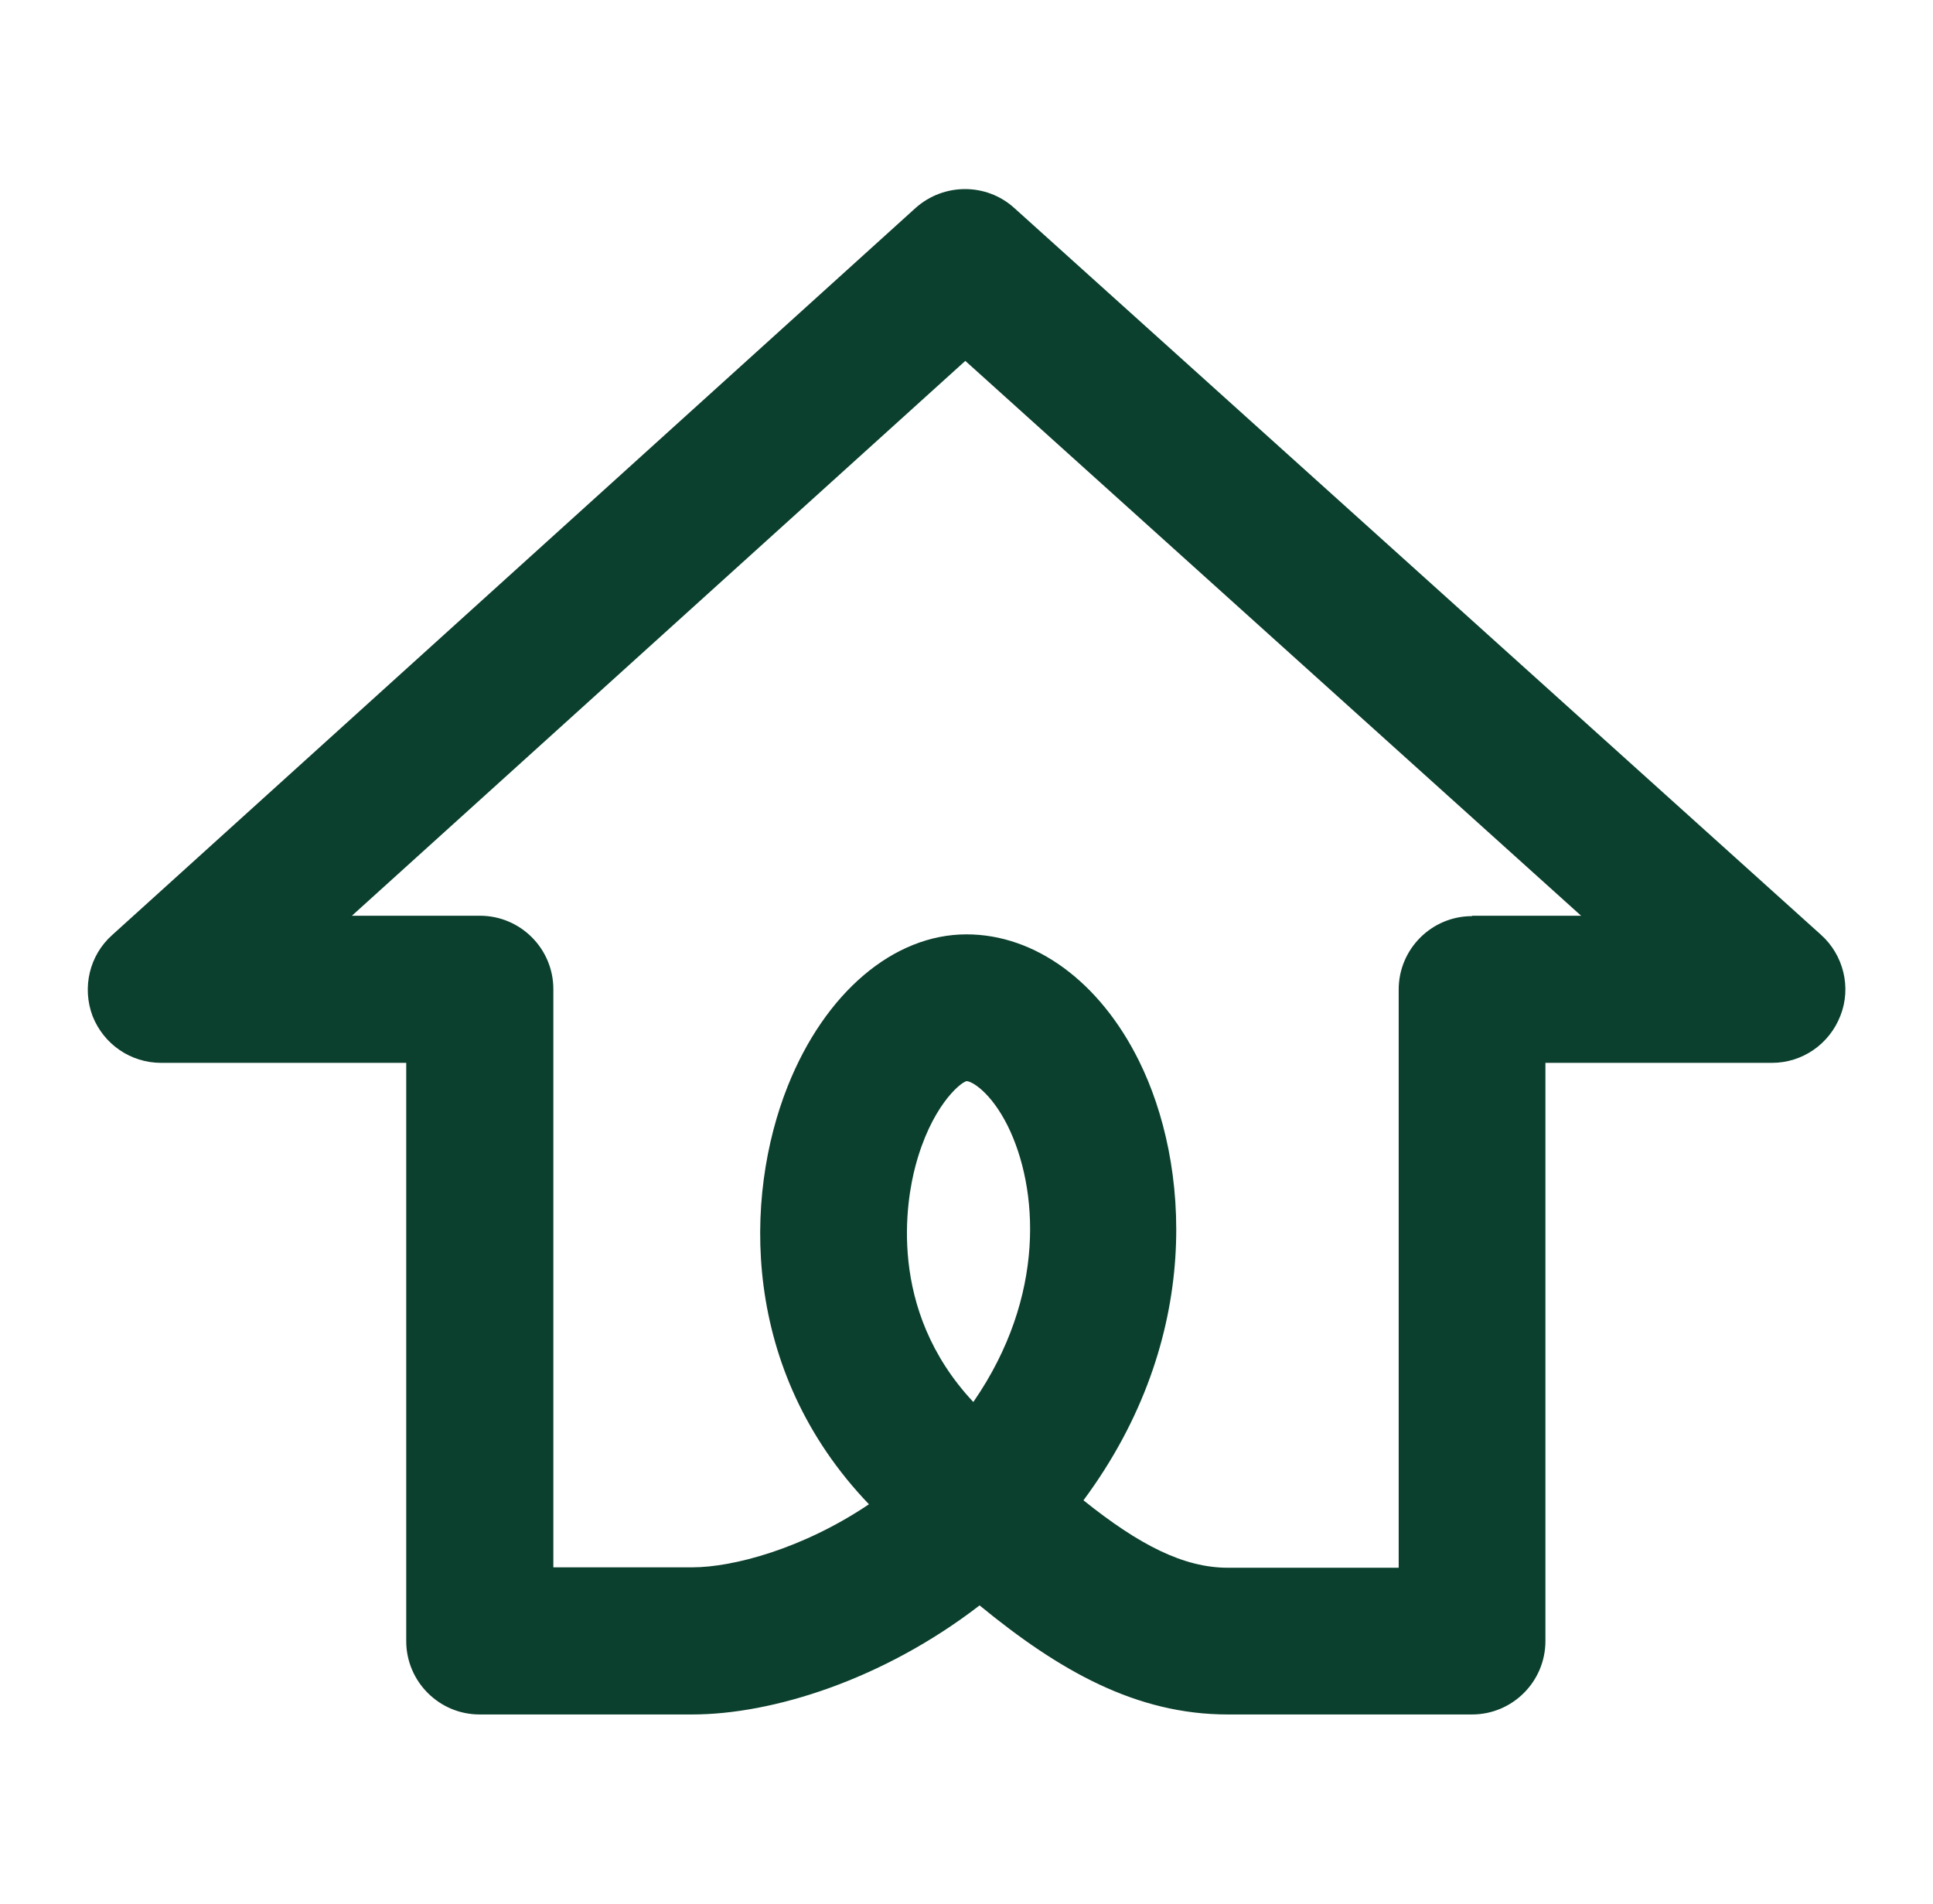 <svg width="65" height="64" viewBox="0 0 65 64" fill="none" xmlns="http://www.w3.org/2000/svg">
<path d="M34.1 6.987C33.167 6.147 31.74 6.147 30.793 6.987L3.767 31.44C3.007 32.12 2.753 33.2 3.113 34.16C3.487 35.107 4.393 35.733 5.42 35.733H13.66V55.173C13.66 56.533 14.767 57.64 16.127 57.64H23.273C25.967 57.64 29.687 56.48 32.94 53.973C35.62 56.173 38.207 57.64 41.287 57.64H49.5C50.86 57.64 51.967 56.533 51.967 55.173V35.733H59.58C60.607 35.733 61.513 35.107 61.887 34.147C62.26 33.2 61.993 32.107 61.233 31.427L34.1 6.987ZM32.727 47.133C29.807 44.013 30.487 40.32 30.78 39.213C31.3 37.24 32.26 36.413 32.5 36.347C32.673 36.347 33.313 36.707 33.887 37.853C34.913 39.933 35.193 43.56 32.74 47.12L32.727 47.133ZM49.5 30.8C48.14 30.8 47.033 31.907 47.033 33.267V52.707H41.287C39.807 52.707 38.313 51.947 36.433 50.44C40.487 44.973 39.993 39.08 38.3 35.667C36.98 33 34.807 31.413 32.5 31.413C30.047 31.413 27.74 33.373 26.487 36.52C25.007 40.24 24.9 46.067 29.22 50.573C26.98 52.08 24.633 52.693 23.287 52.693H18.607V33.253C18.607 31.893 17.5 30.787 16.14 30.787H11.833L32.46 12.133L53.167 30.787H49.5V30.8Z" fill="#0B3F2E"/>
</svg>
